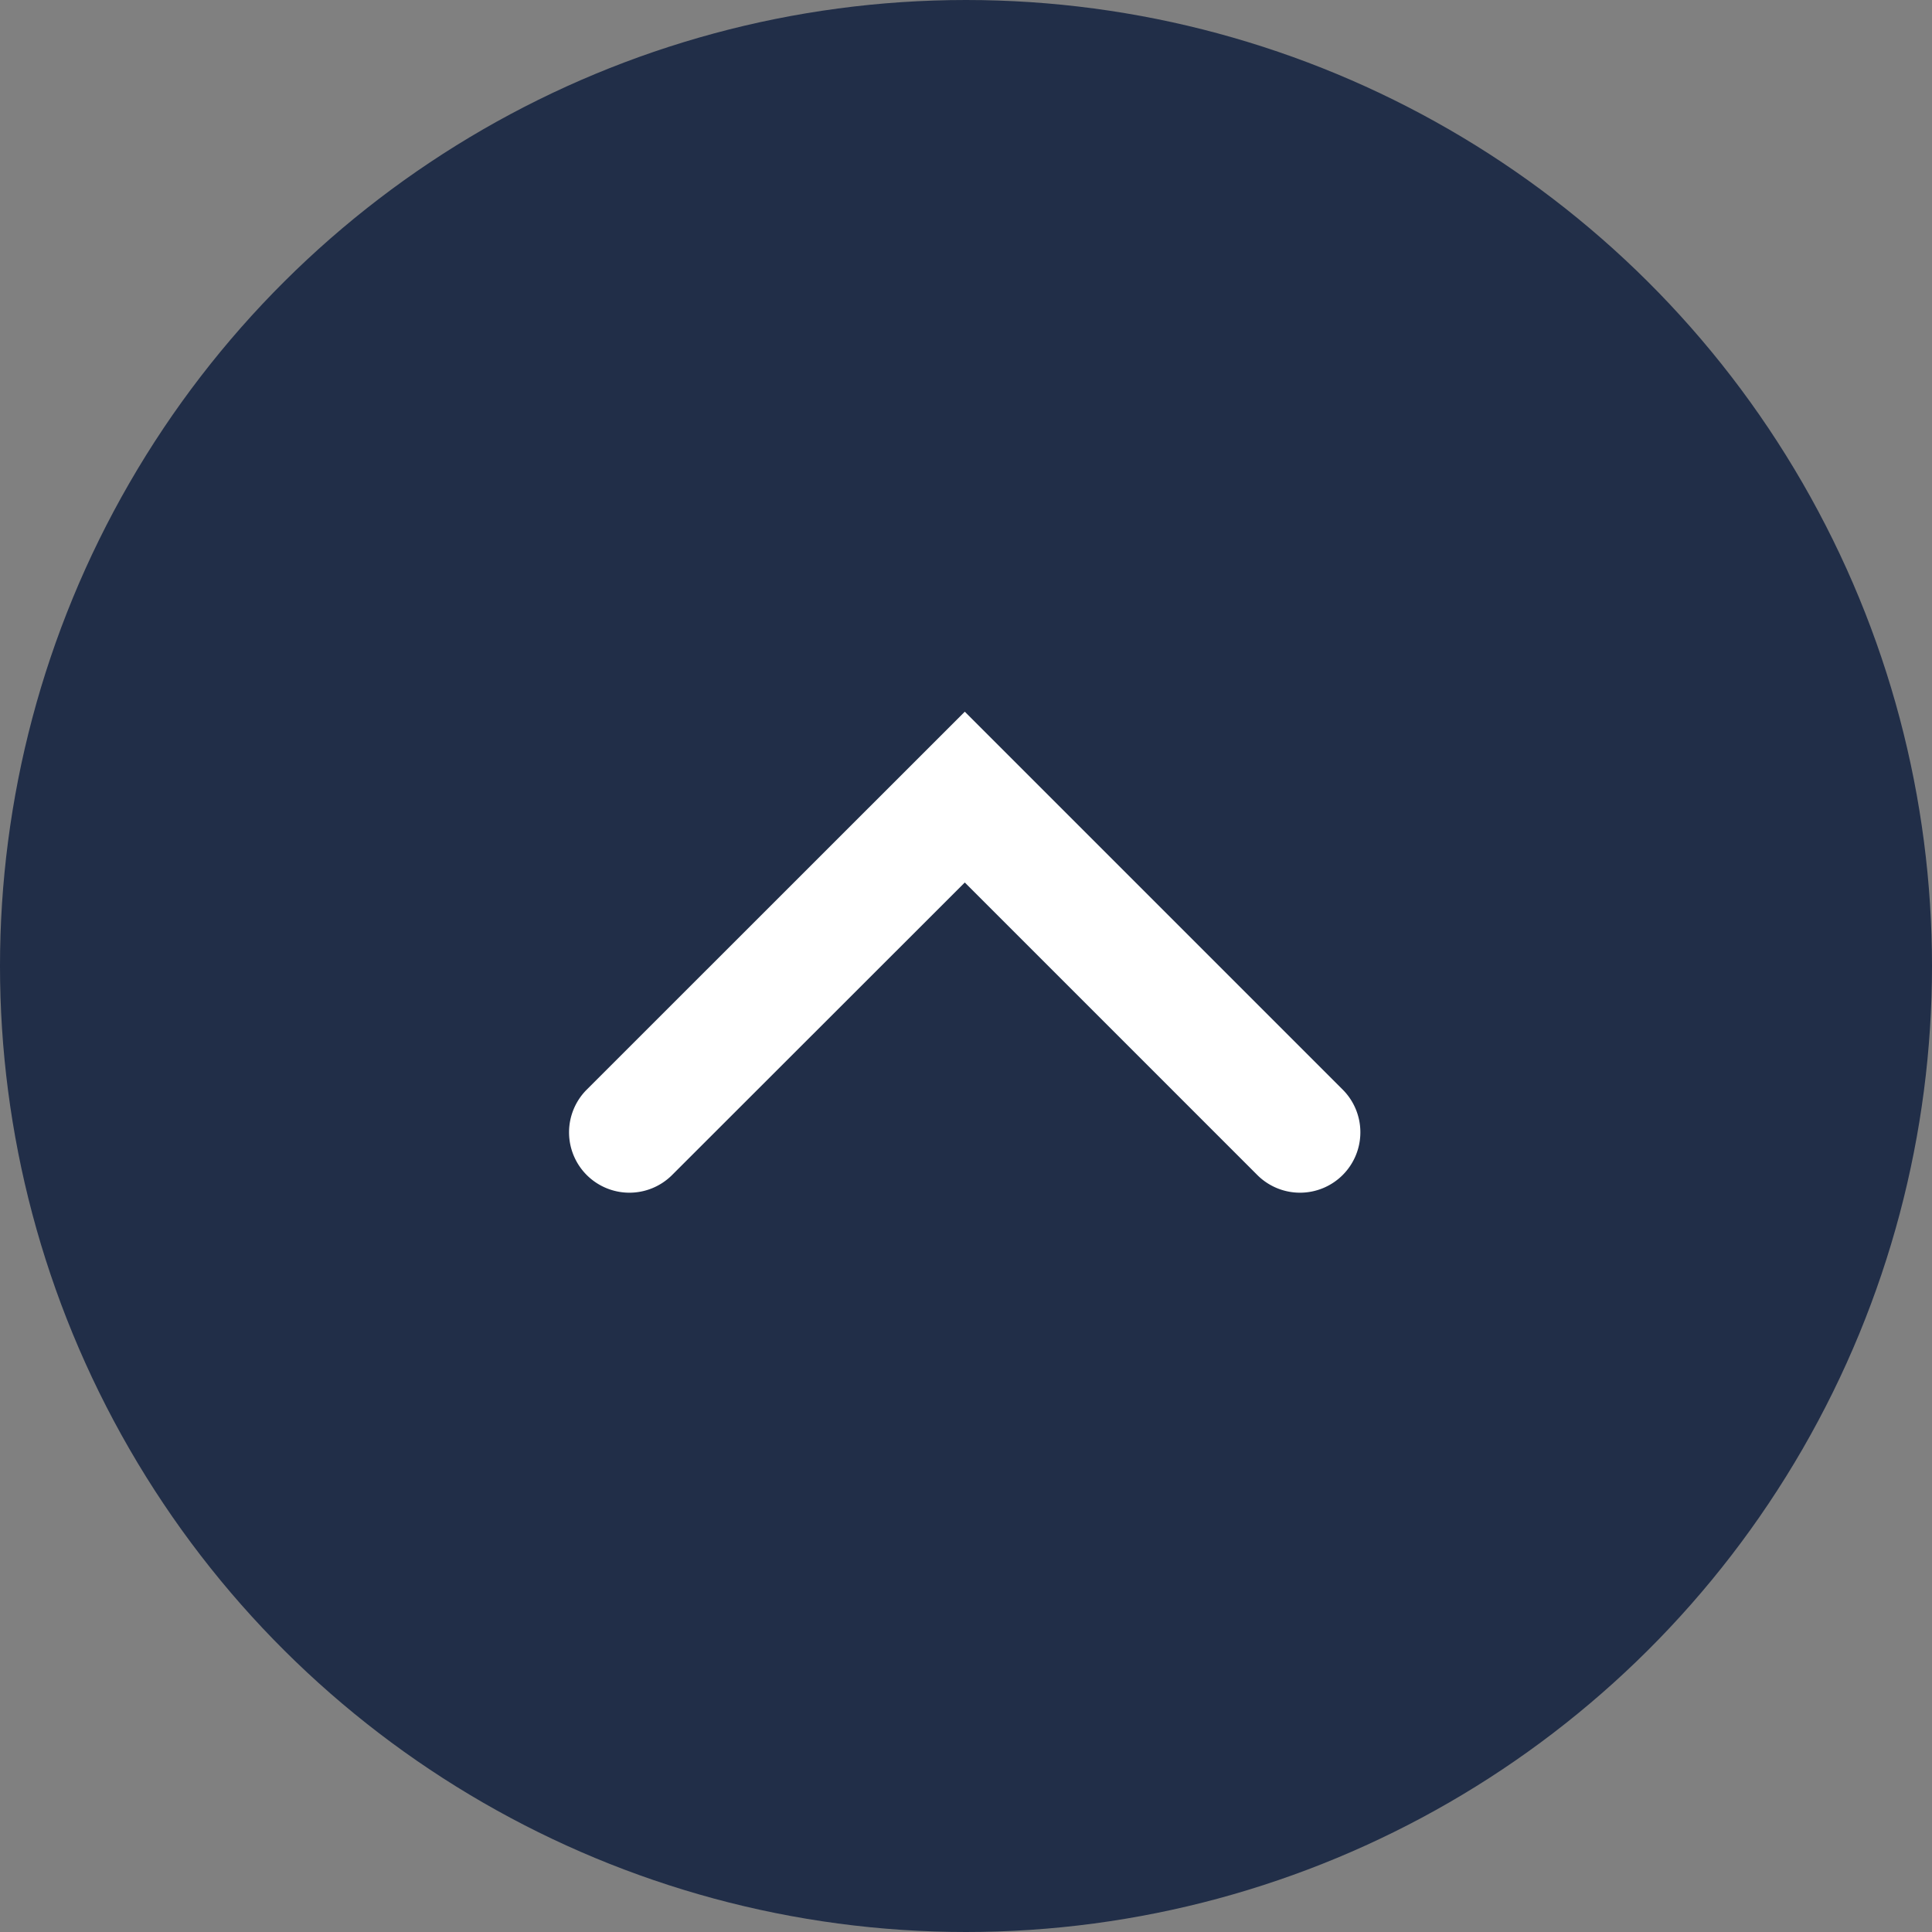 <svg xmlns="http://www.w3.org/2000/svg" width="32" height="32" viewBox="0 0 32 32"><rect x="0" y="0" width="32" height="32" fill="#808080" stroke="none"/><g transform="translate(-1245 -11595)"><circle cx="16" cy="16" r="16" transform="translate(1245 11627) rotate(-90)" fill="#212e48"/><path d="M0,12.107a1,1,0,0,1-.707-.293,1,1,0,0,1,0-1.414L4.138,5.555-.707.707a1,1,0,0,1,0-1.414,1,1,0,0,1,1.414,0L6.967,5.555.707,11.815A1,1,0,0,1,0,12.107Z" transform="translate(1255.425 11613.755) rotate(-90)" fill="#fff"/></g></svg>